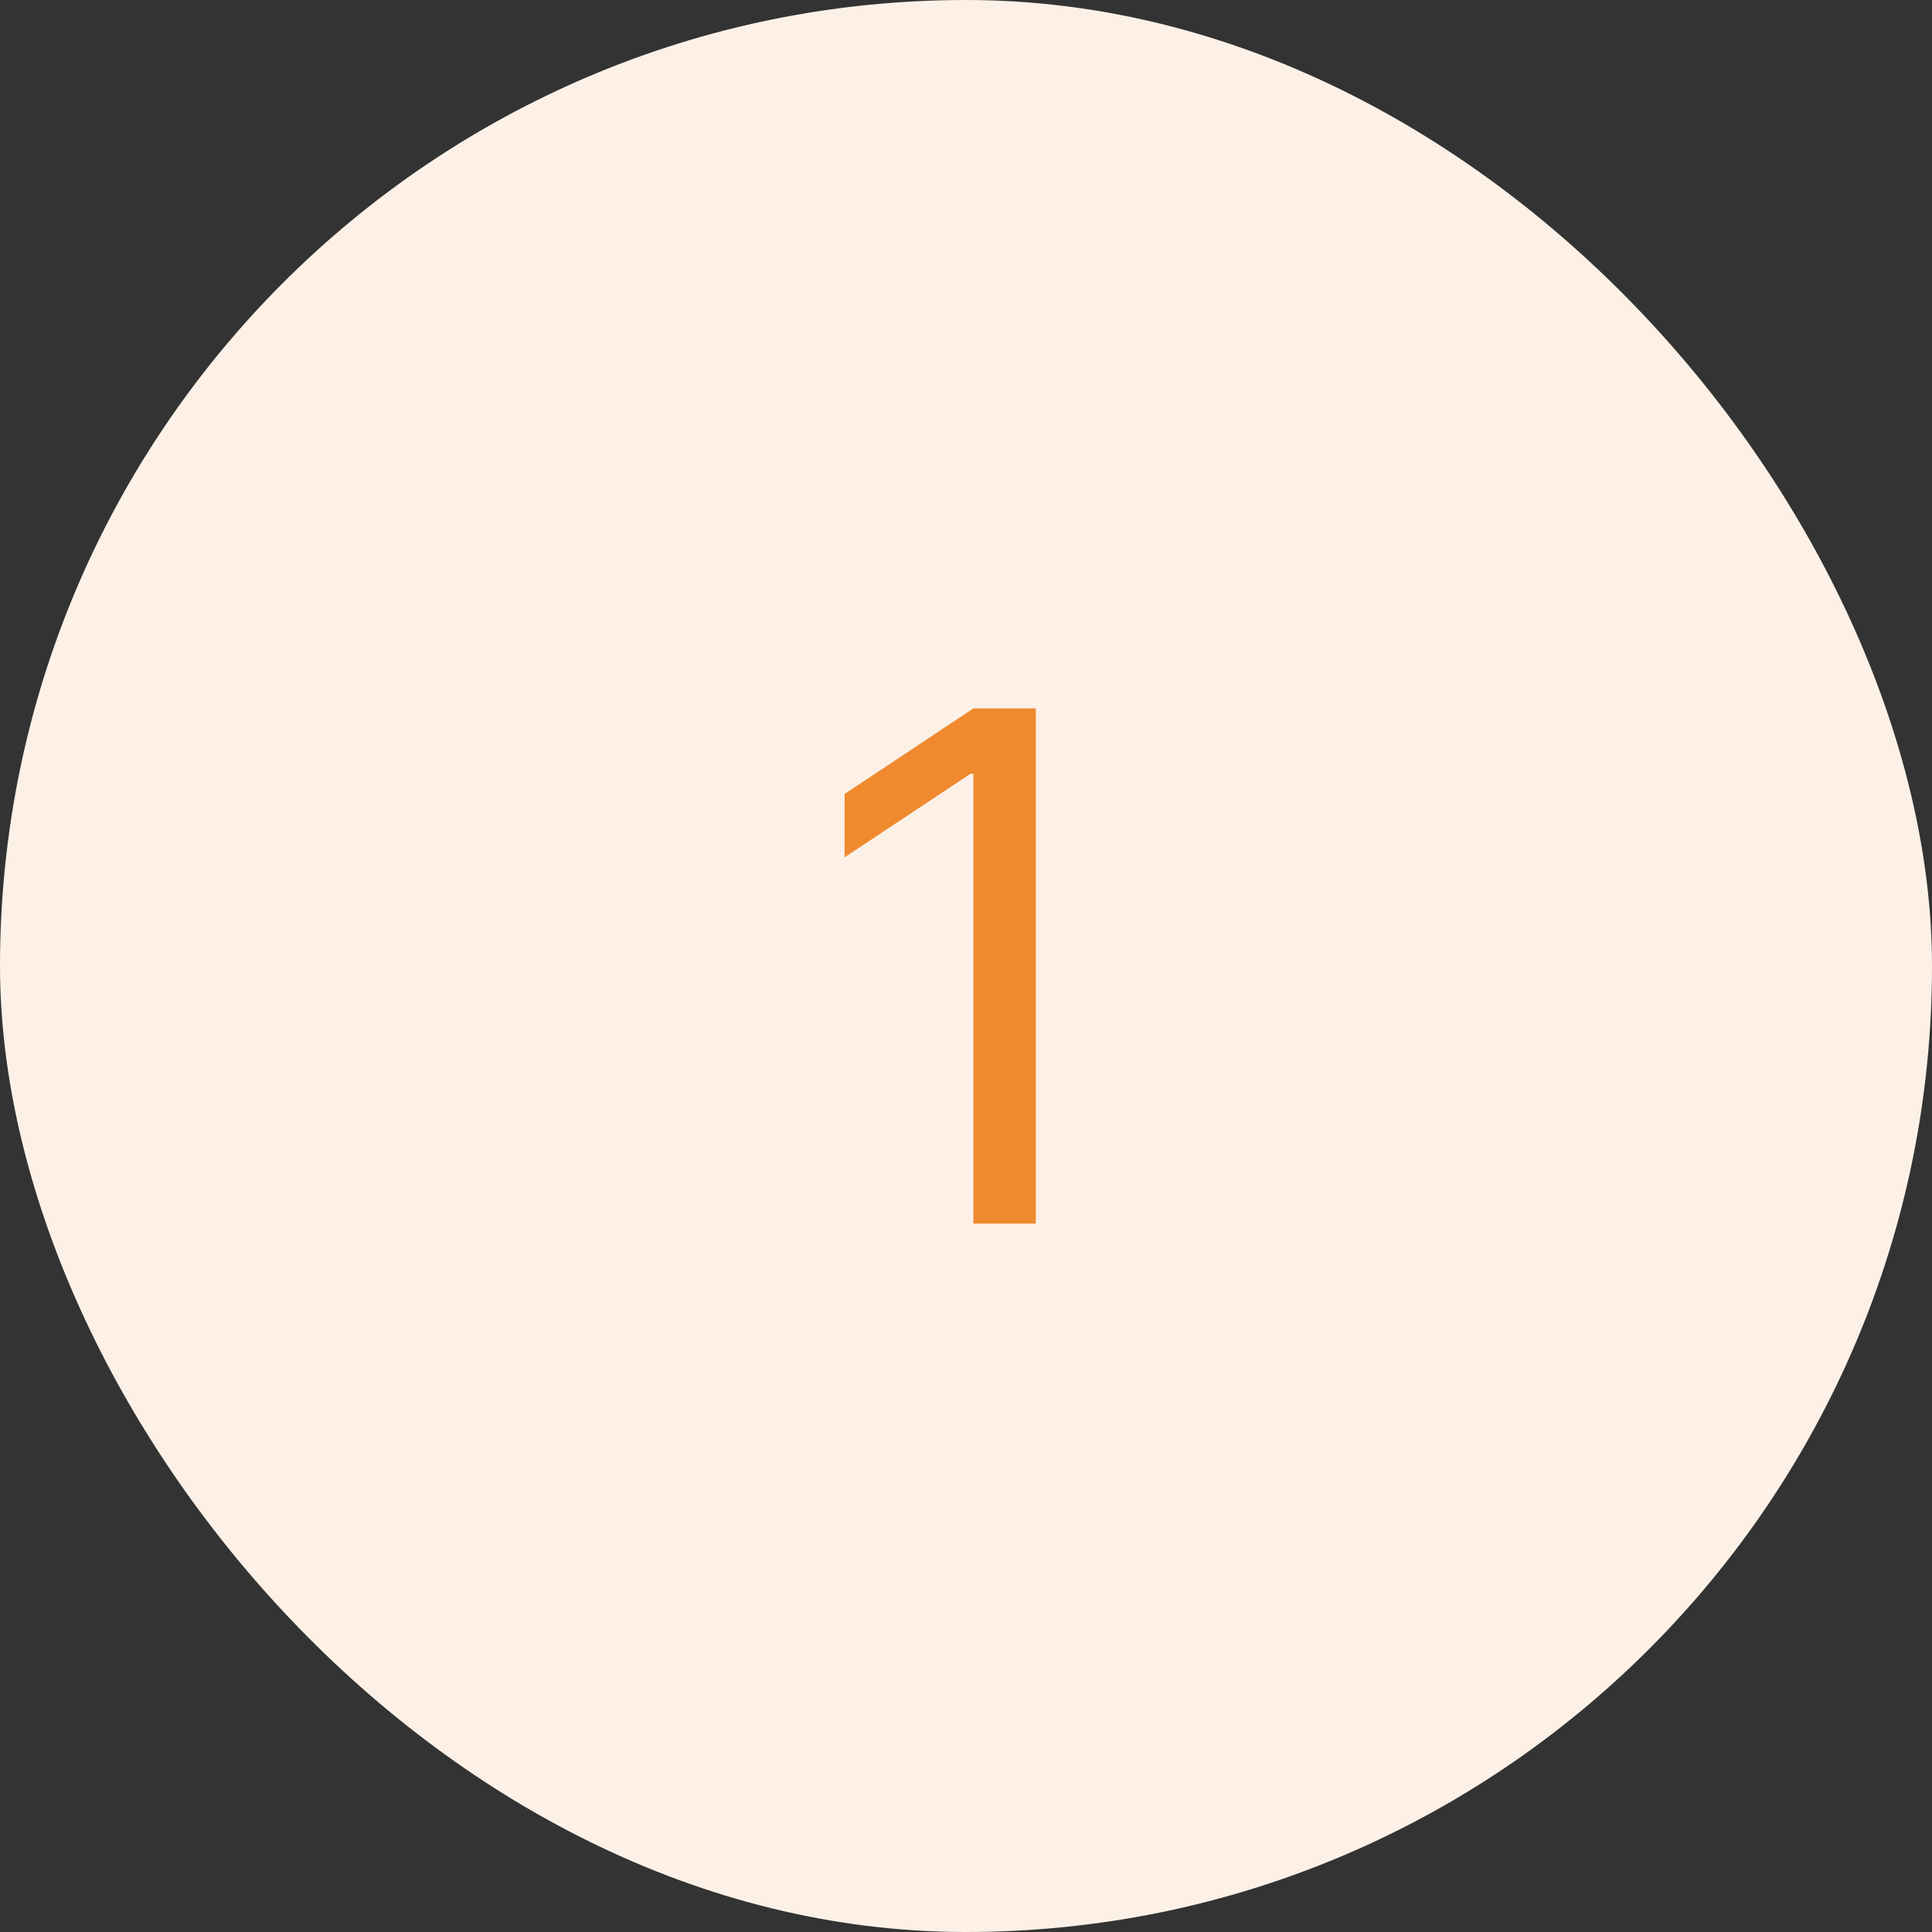 <svg xmlns="http://www.w3.org/2000/svg" width="60" height="60" viewBox="0 0 60 60" fill="none"><rect x="0" y="0" width="60" height="60" fill="#333333" stroke="none"/><rect width="60" height="60" rx="30" fill="#FDF1E7"></rect><path d="M32.168 22V38H30.23V24.031H30.137L26.23 26.625V24.656L30.23 22H32.168Z" fill="#EF8A2F"></path></svg>